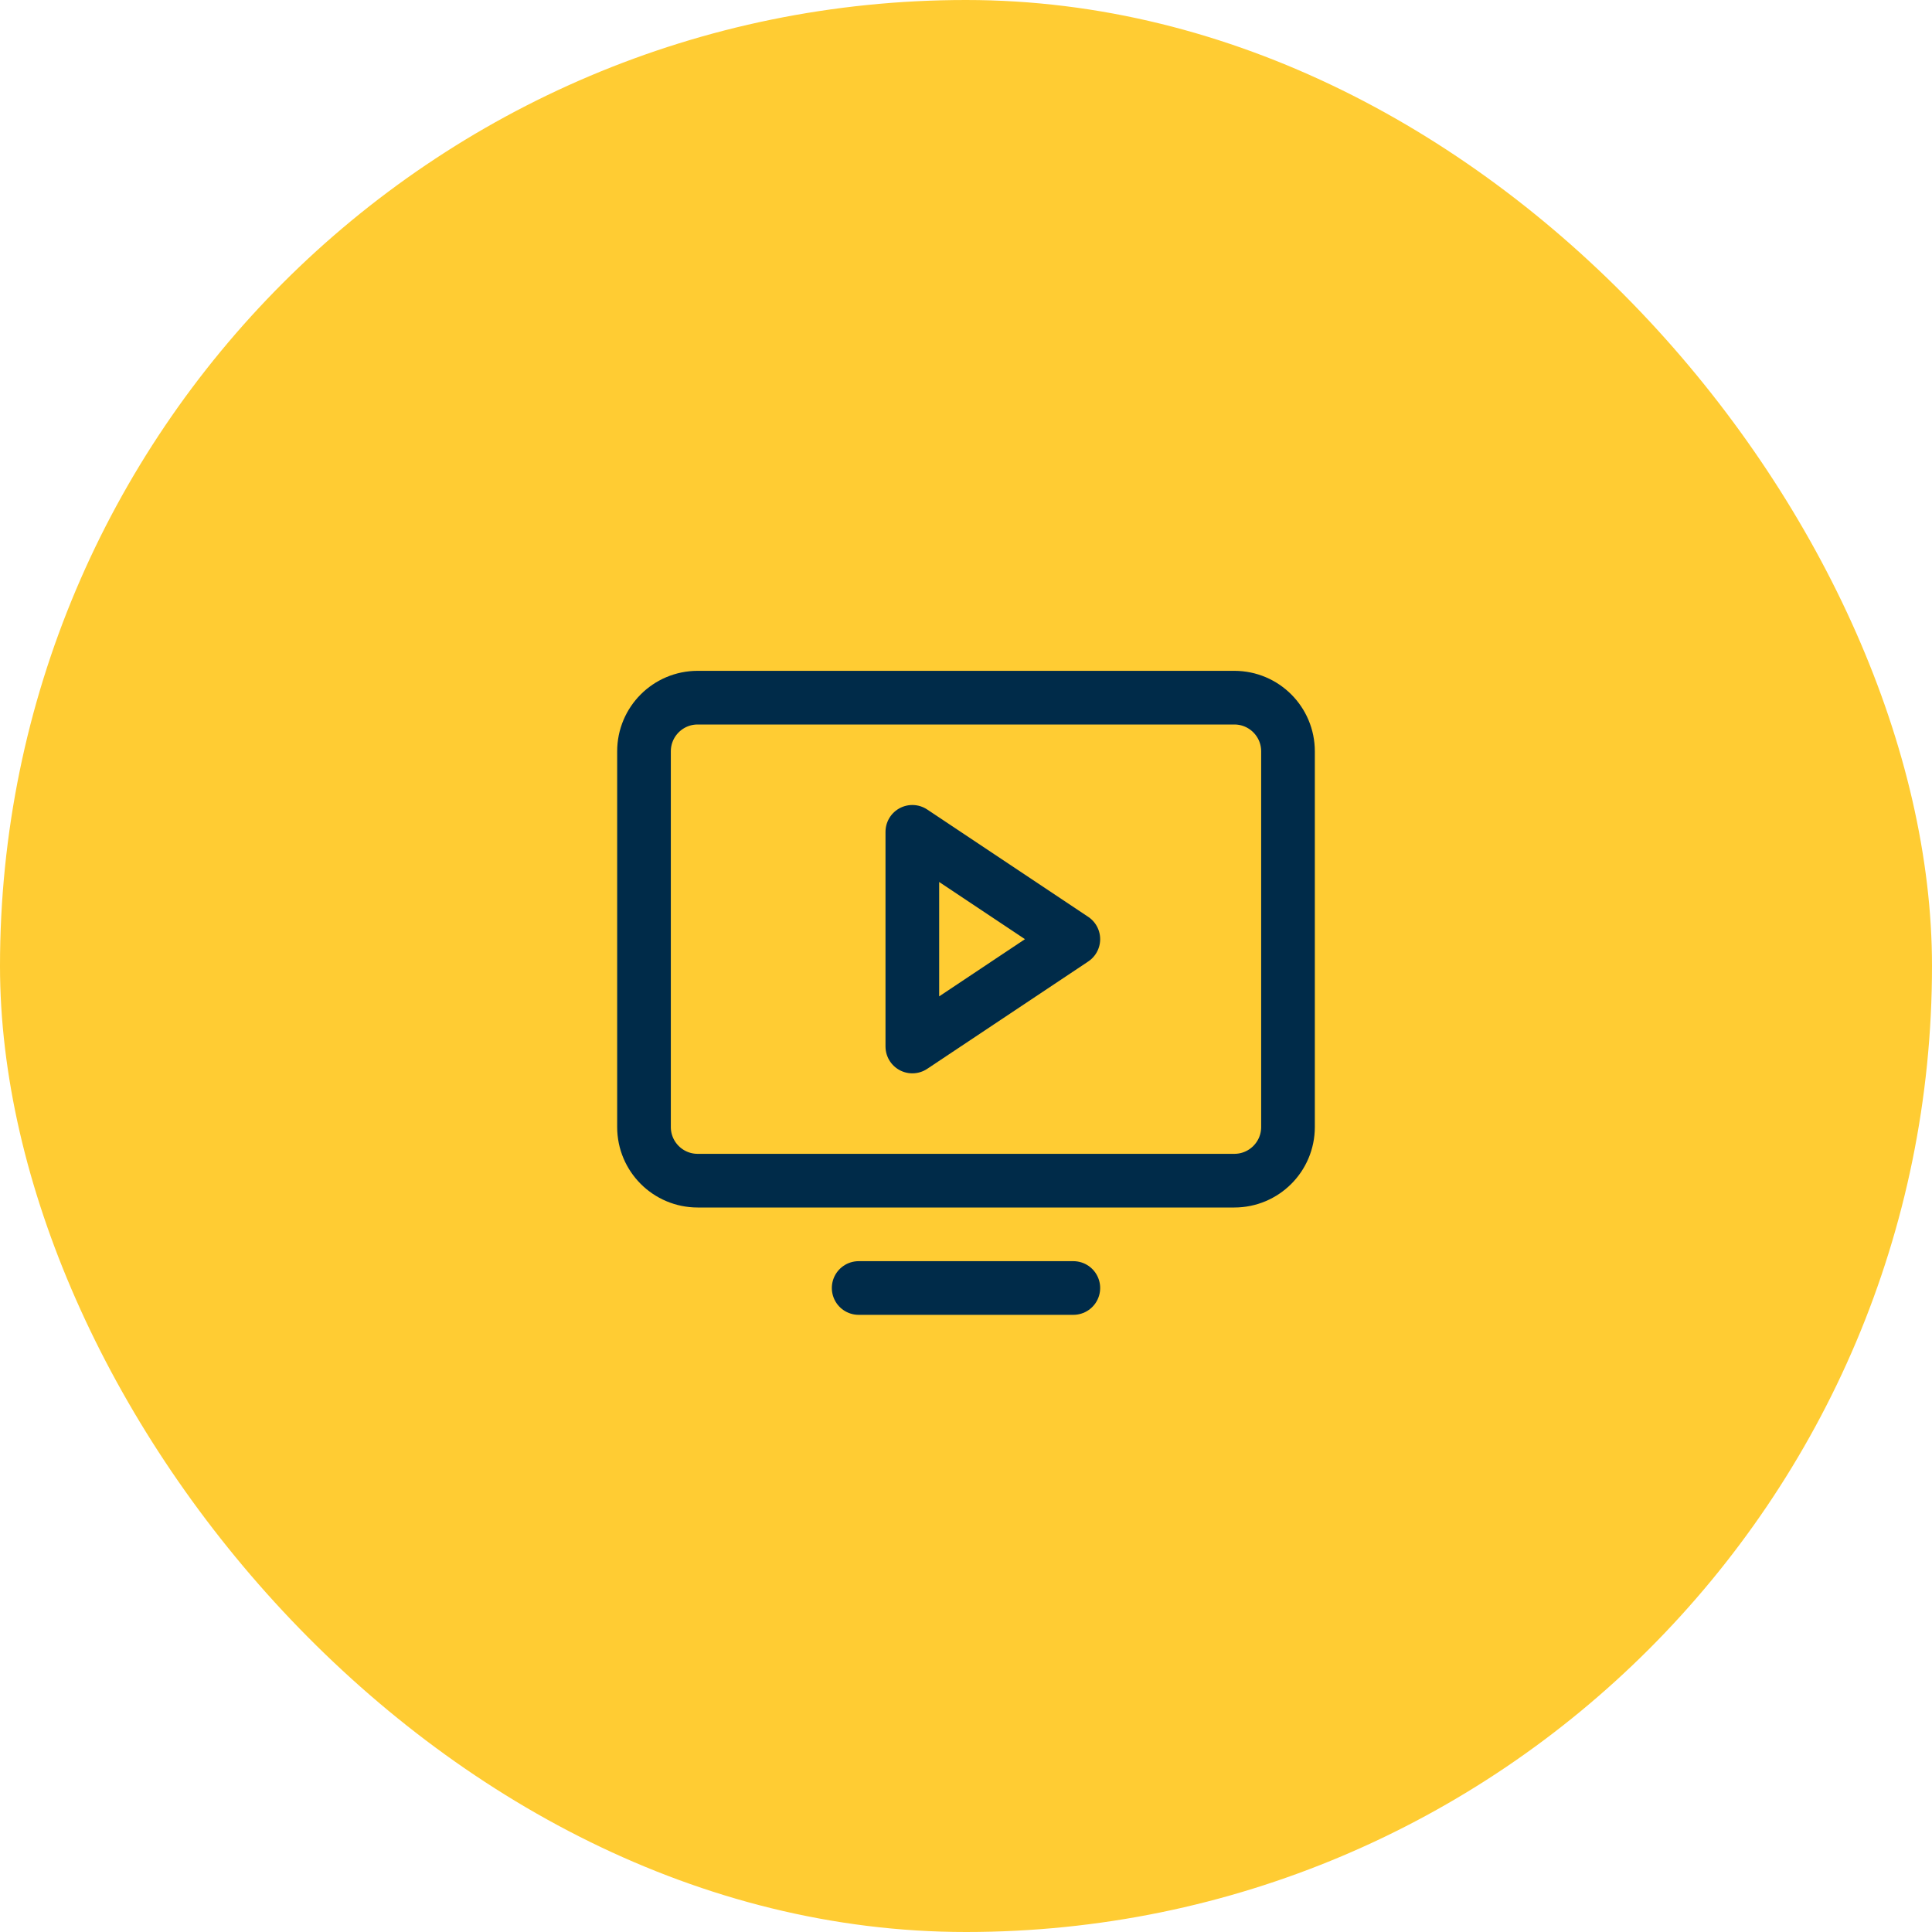 <svg width="72" height="72" viewBox="0 0 72 72" fill="none" xmlns="http://www.w3.org/2000/svg">
<rect width="72" height="72" rx="36" fill="#FFCC33"/>
<g clip-path="url(#clip0_588_2283)">
<path d="M26 44H46C47.105 44 48 43.105 48 42V28C48 26.895 47.105 26 46 26L26 26C24.895 26 24 26.895 24 28L24 42C24 43.105 24.895 44 26 44Z" stroke="#002B49" stroke-width="2" stroke-linecap="round" stroke-linejoin="round"/>
<path d="M40 48H32" stroke="#002B49" stroke-width="2" stroke-linecap="round" stroke-linejoin="round"/>
<path d="M40 35L34 31V39L40 35Z" stroke="#002B49" stroke-width="2" stroke-linecap="round" stroke-linejoin="round"/>
</g>
<defs>
<clipPath id="clip0_588_2283">
<rect width="32" height="32" fill="white" transform="translate(20 20)"/>
</clipPath>
</defs>
</svg>
